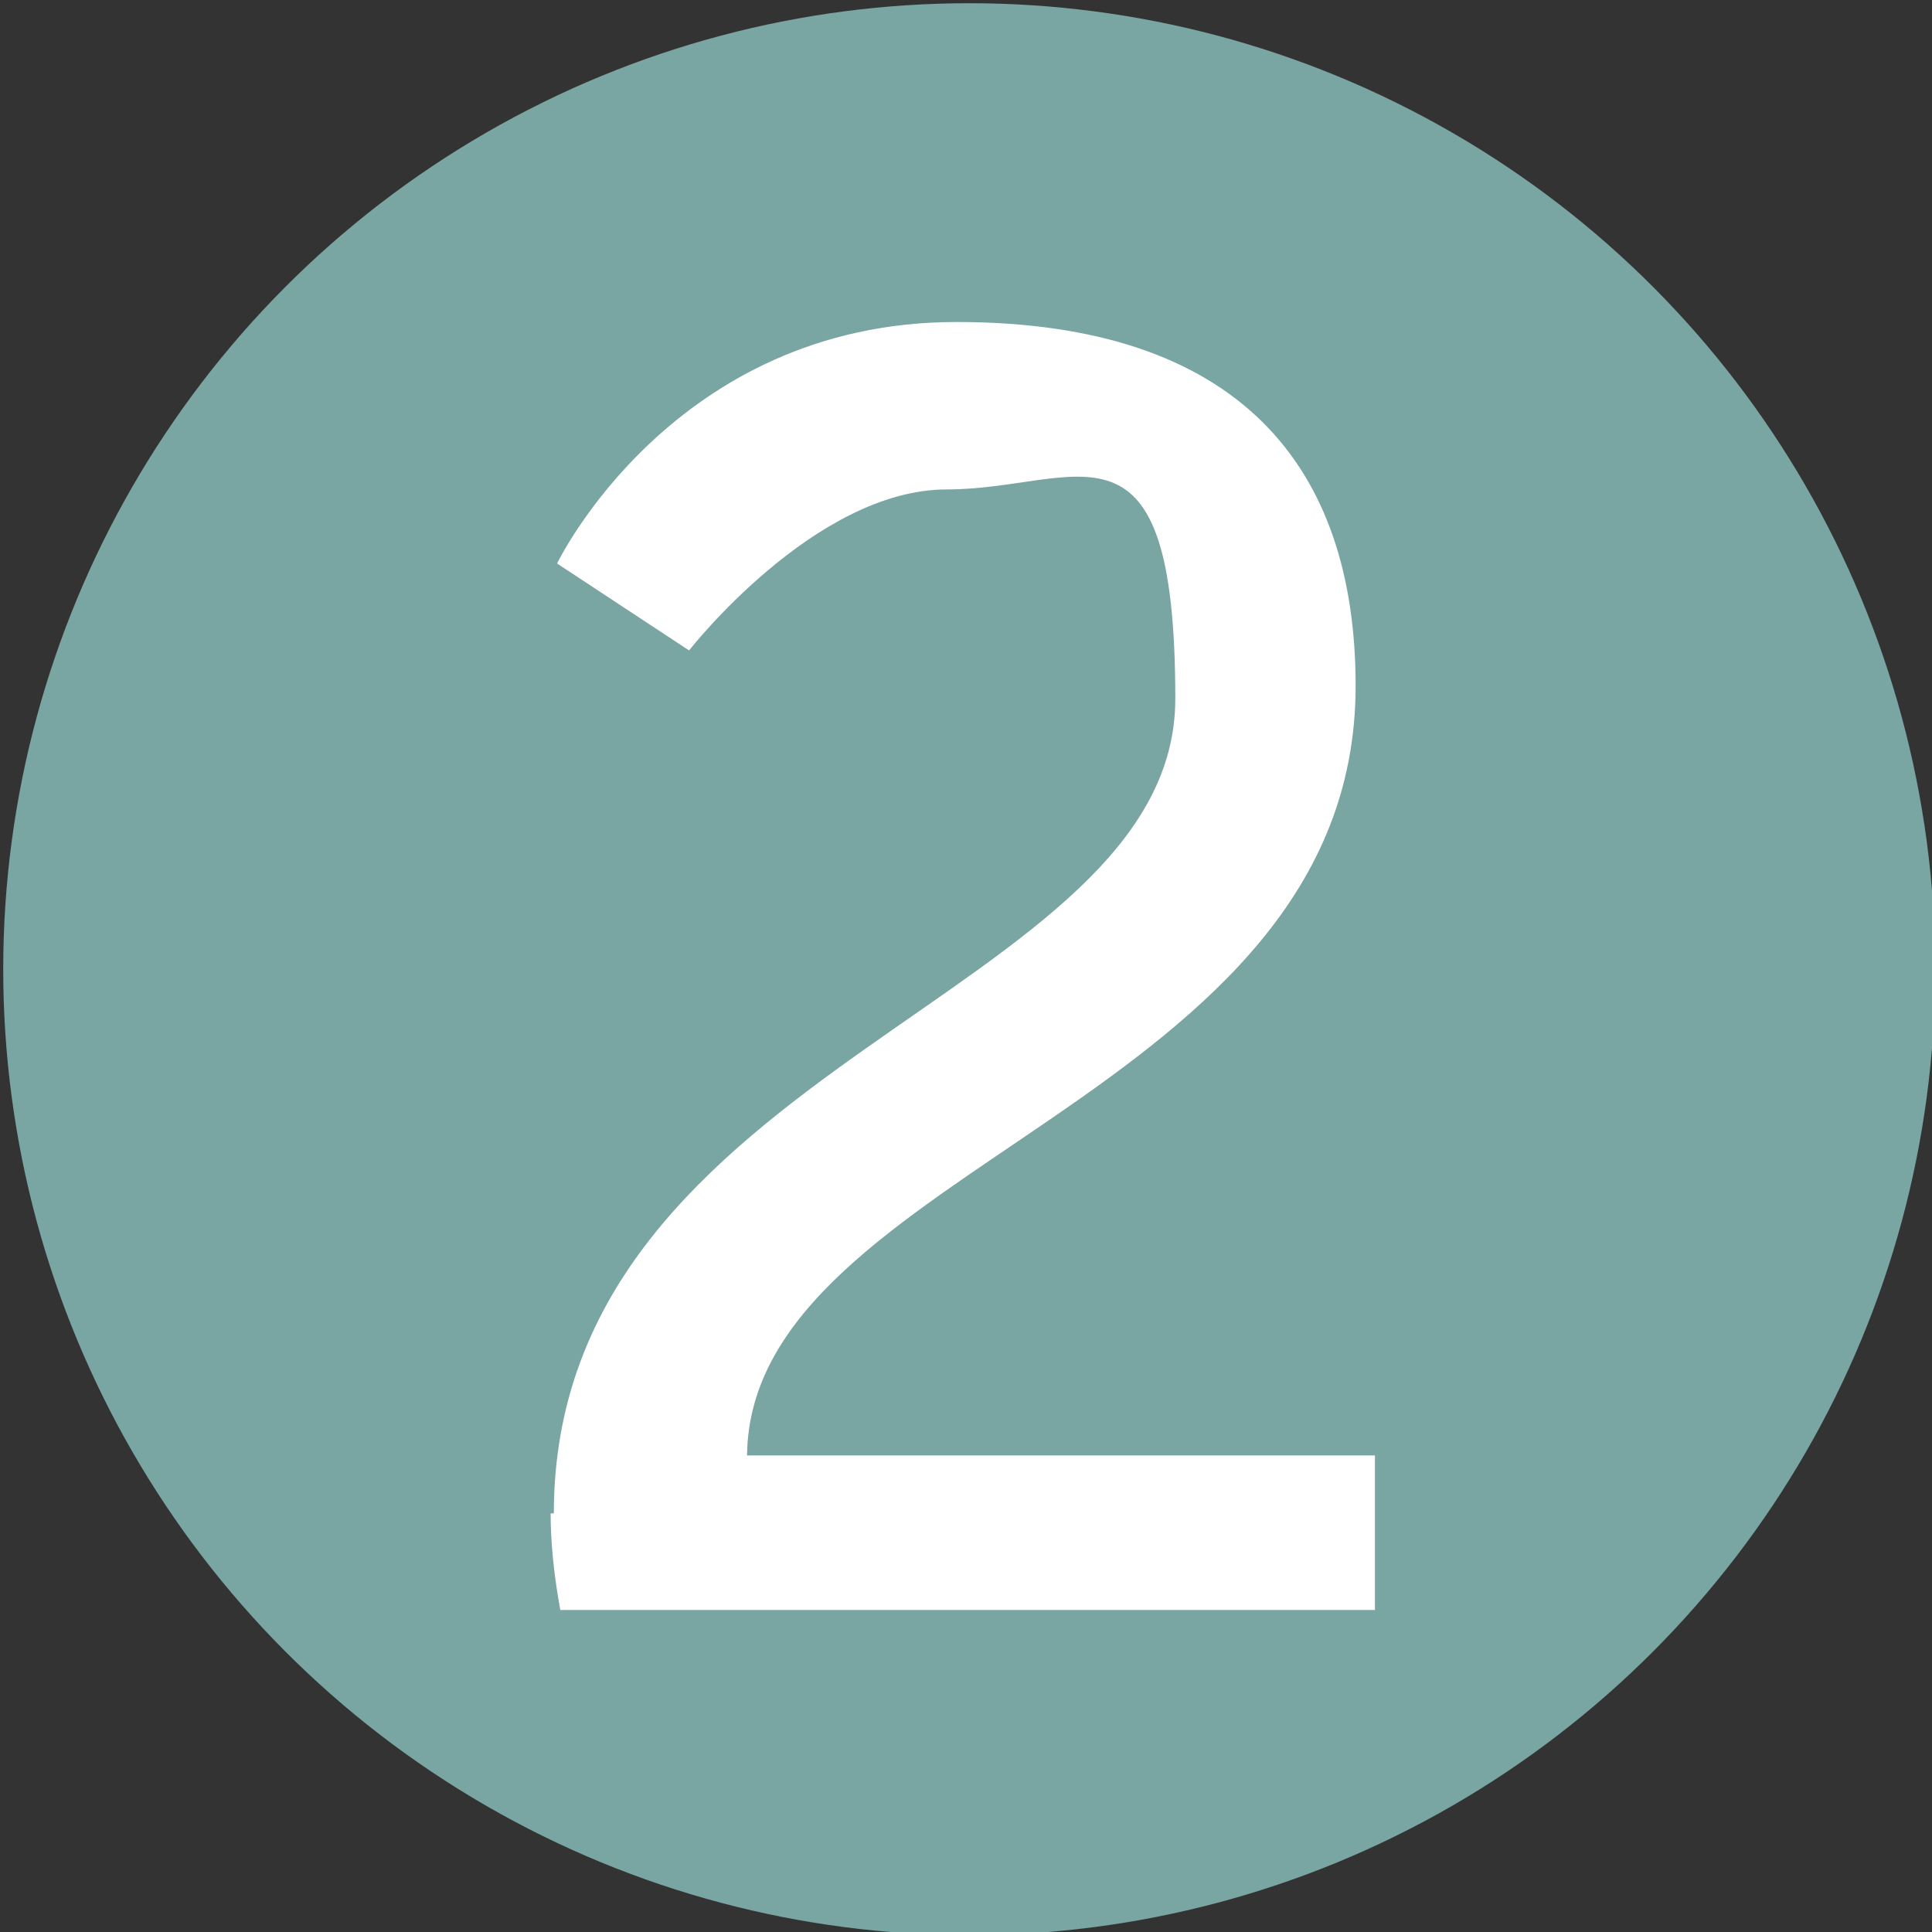 <?xml version="1.0" encoding="UTF-8"?>
<svg xmlns="http://www.w3.org/2000/svg" id="Calque_1" viewBox="0 0 60 60">
  <rect x="0" y="0" width="60" height="60" fill="#333333" stroke="none"/>
  <circle cx="30.1" cy="30.1" r="30" style="fill:#79a5a2;"></circle>
  <path d="m17.2,47c0-14,19.3-16,19.3-25.3s-3-6.5-7.1-6.5-8,5-8,5l-4.1-2.7s3.6-7.5,12.4-7.5,12.4,4.5,12.4,11.3c0,12.9-18.8,14.9-18.9,23.9h19.5v4.8h-25.3c-.2-1.1-.3-2.1-.3-3Z" style="fill:#fff;"></path>
</svg>
